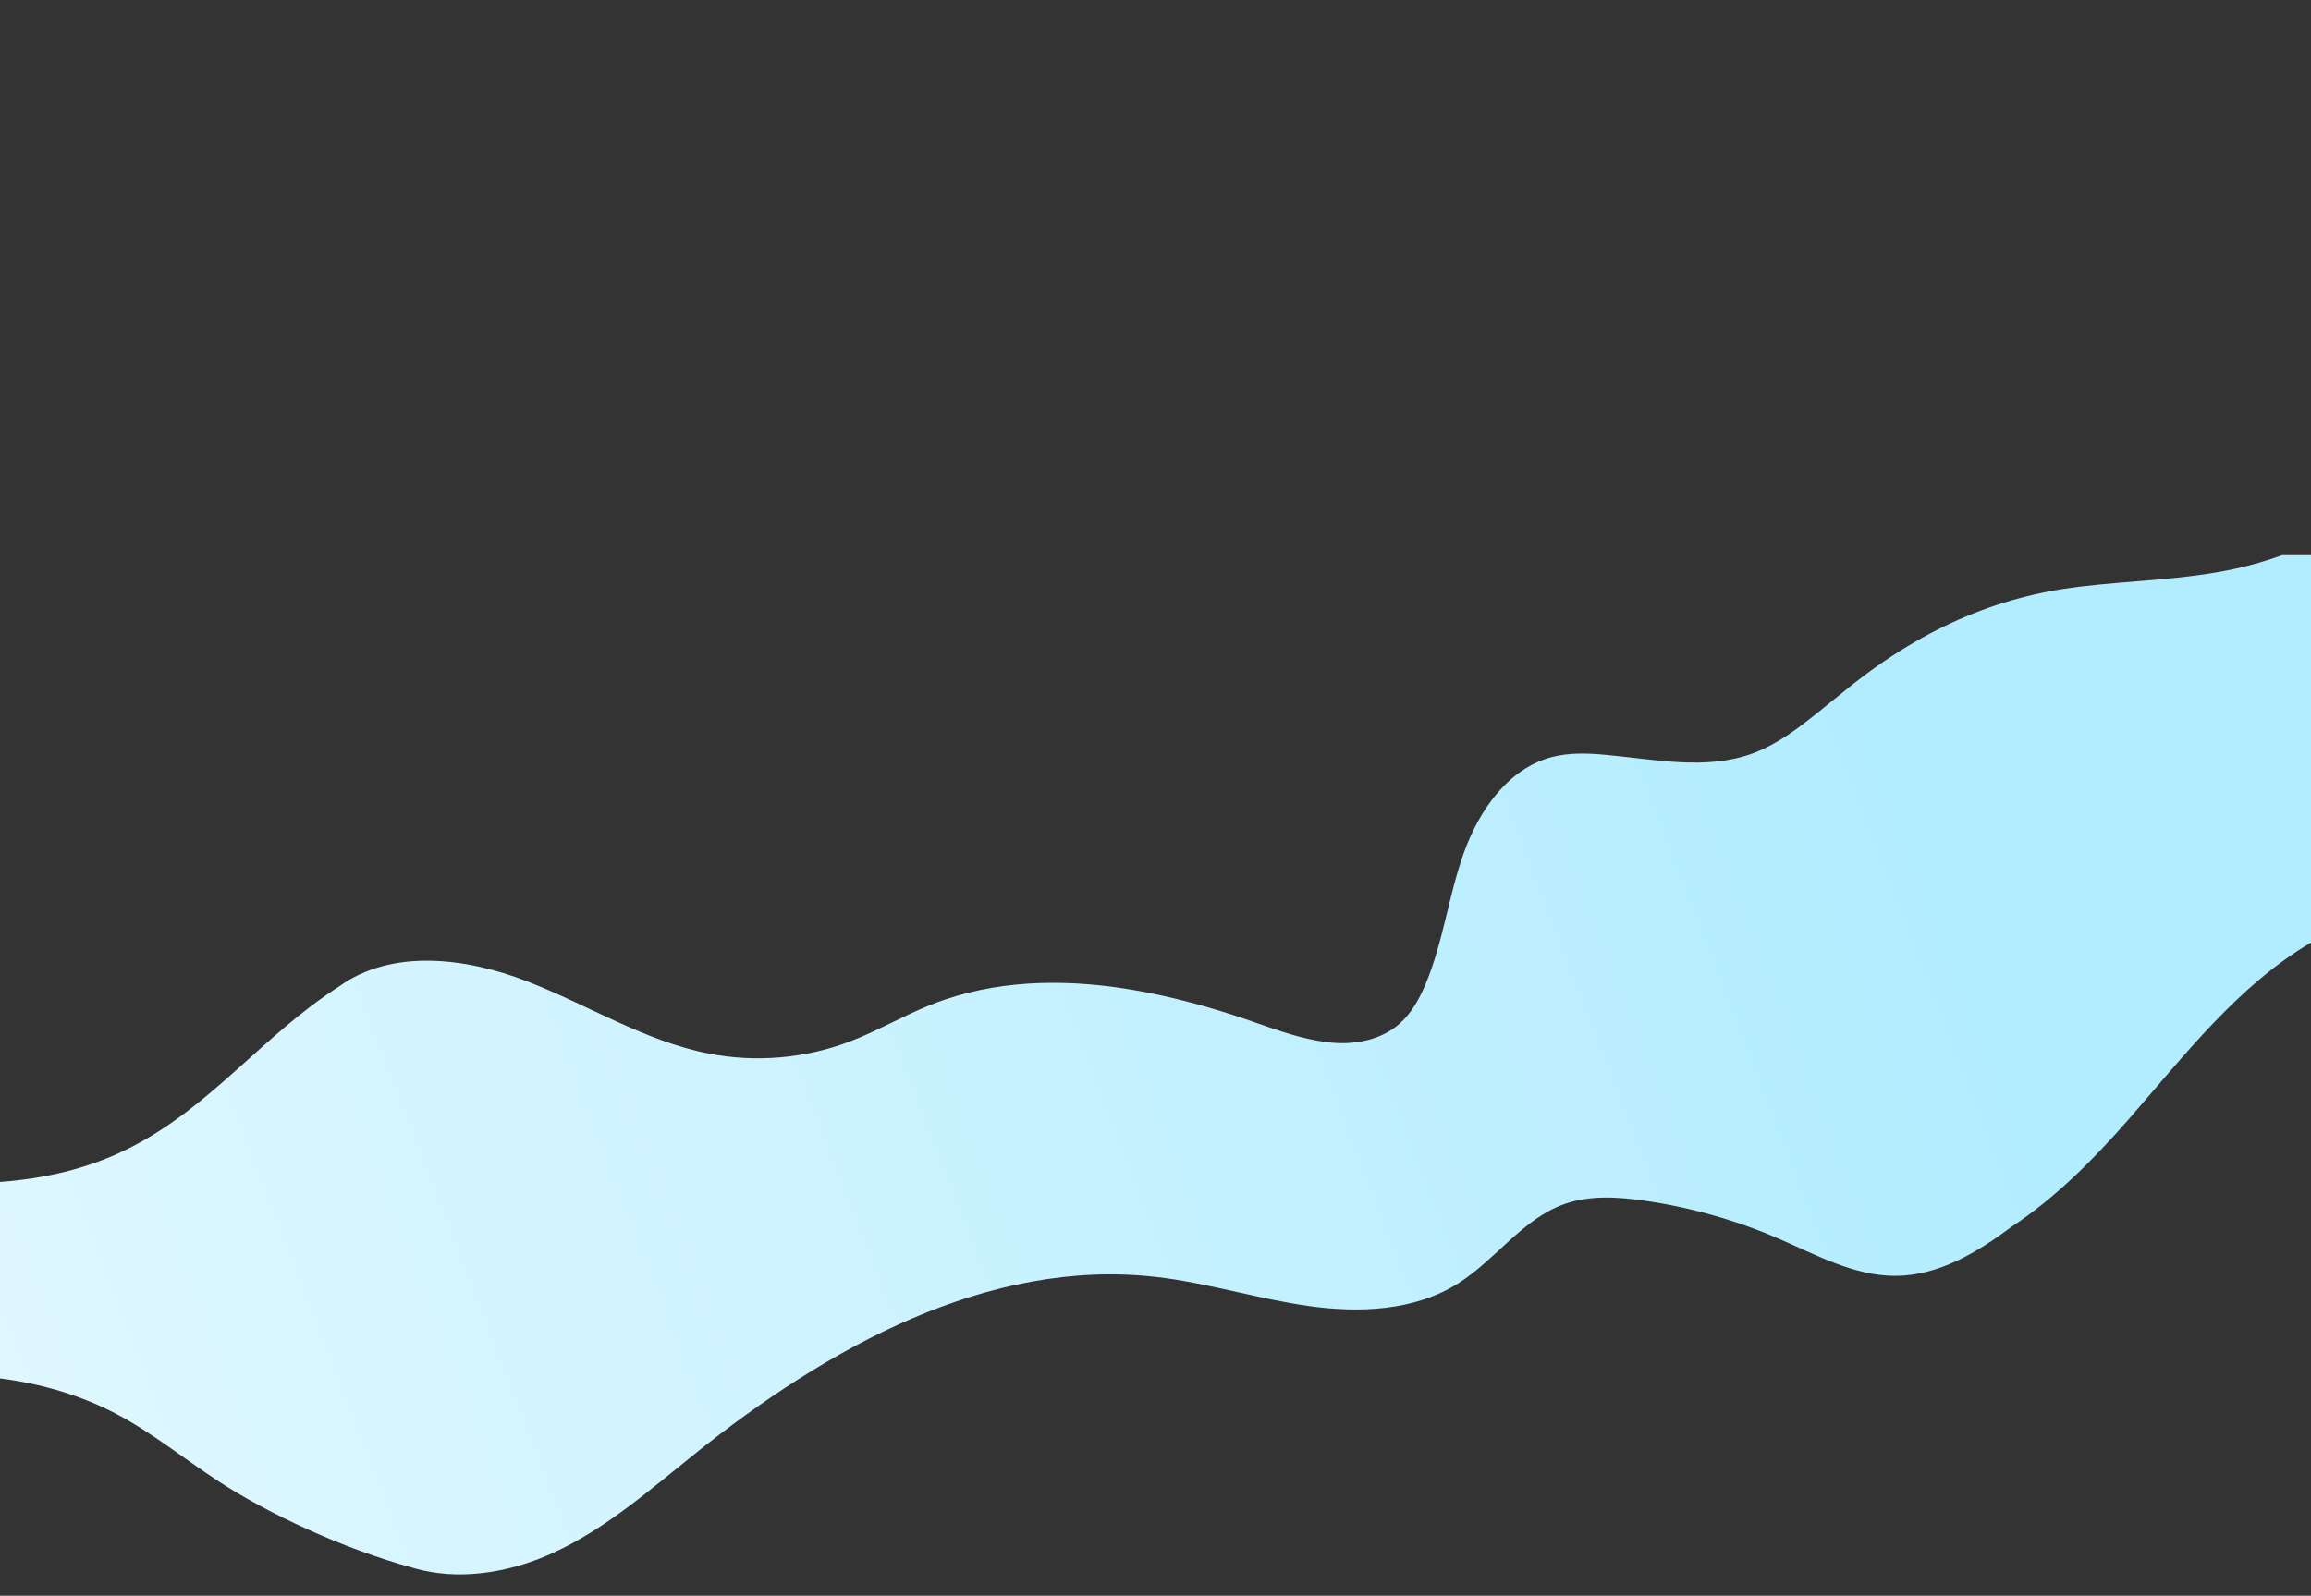 <?xml version="1.0" encoding="UTF-8"?> <svg xmlns="http://www.w3.org/2000/svg" width="1623" height="1121" viewBox="0 0 1623 1121" fill="none"><rect x="0" y="0" width="1623" height="1121" fill="#333333" stroke="none"/><path fill-rule="evenodd" clip-rule="evenodd" d="M1602.73 390C1592.25 393.785 1581.54 396.91 1570.68 399.325C1534.54 407.358 1497.19 407.687 1460.44 412.112C1403.08 419.022 1348.39 441.414 1293.06 487.318C1273.25 502.882 1254.02 520.765 1230.79 529.305C1198.28 541.255 1162.36 533.47 1127.87 530.281C1115.16 529.108 1102.15 528.601 1089.81 531.841C1059.03 539.917 1038.58 569.491 1027.92 599.458C1017.26 629.431 1013.55 661.655 1001.3 691.013C996.981 701.379 991.446 711.522 983.065 719.002C969.866 730.781 951.201 734.141 934.039 732.341C910.55 729.868 888.995 720.461 866.736 713.278C844.483 706.102 821.831 700.054 798.798 695.946C753.995 687.952 707.055 687.47 663.551 702.234C660.077 703.414 656.628 704.688 653.217 706.051C634.007 713.734 616.059 724.34 596.723 731.682C565.366 743.594 530.656 746.554 497.733 740.119C452.663 731.314 412.849 705.886 370.03 689.314C327.211 672.743 275.3 666.213 238.035 693.036C183.747 727.986 148.605 777.206 91.034 806.431C62.65 820.841 31.724 827.954 0 830.299V968.317C28.548 971.912 56.443 979.957 81.86 993.346C107.003 1006.6 129.206 1024.71 152.98 1040.28C187.665 1063.01 240.869 1088.06 290.078 1101.4C292.272 1102.06 294.485 1102.63 296.723 1103.15C326.767 1110.01 360 1103.93 388.479 1090.87C425.421 1073.92 456.404 1046.62 488.109 1021.19C580.677 946.953 693.804 883.665 811.725 897.023C847.767 901.105 882.661 912.257 918.57 917.379C954.479 922.501 993.247 920.942 1023.94 901.638C1050.31 885.06 1069.01 856.513 1098.31 845.977C1116.11 839.574 1135.71 840.728 1154.44 843.403C1186.75 848.018 1218.44 856.925 1248.42 869.82C1275.25 881.364 1301.99 896.389 1331.2 896.268C1361.47 896.148 1388.42 879.906 1413.12 861.515C1443.67 841.355 1470.74 813.981 1494.92 786.309C1534.22 741.356 1572 692.066 1623 662.181V390H1602.74H1602.73Z" fill="url(#paint0_linear_8_775)"></path><defs><linearGradient id="paint0_linear_8_775" x1="1358.76" y1="526.749" x2="-887.975" y2="1395.33" gradientUnits="userSpaceOnUse"><stop stop-color="#B1ECFF"></stop><stop offset="1" stop-color="white"></stop></linearGradient></defs></svg> 